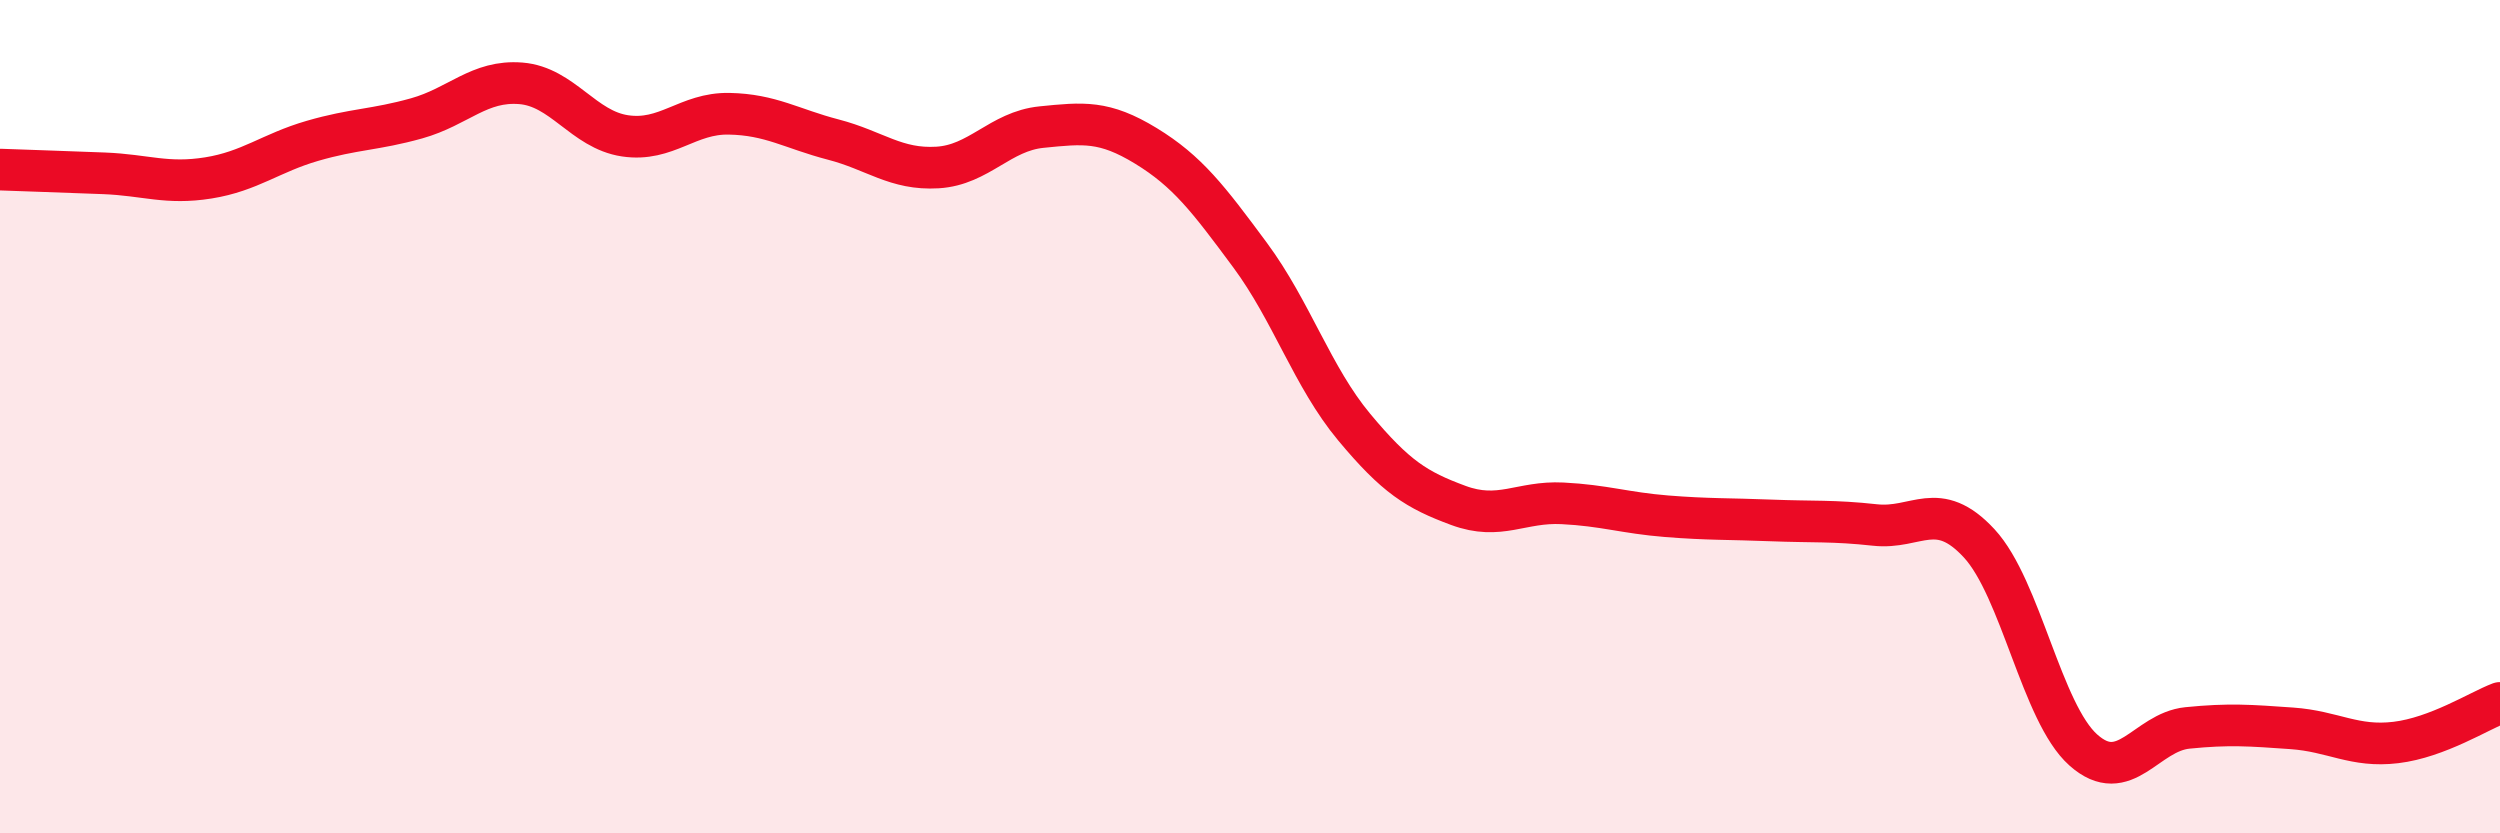 
    <svg width="60" height="20" viewBox="0 0 60 20" xmlns="http://www.w3.org/2000/svg">
      <path
        d="M 0,4.07 C 0.5,4.09 1.5,4.12 2.5,4.16 C 3.5,4.2 4,4.43 5,4.27 C 6,4.11 6.5,3.67 7.5,3.38 C 8.5,3.09 9,3.12 10,2.84 C 11,2.56 11.5,1.92 12.5,2 C 13.5,2.08 14,3.11 15,3.26 C 16,3.41 16.5,2.71 17.5,2.73 C 18.5,2.75 19,3.09 20,3.35 C 21,3.61 21.5,4.08 22.5,4.02 C 23.5,3.96 24,3.15 25,3.05 C 26,2.95 26.5,2.89 27.5,3.5 C 28.5,4.11 29,4.77 30,6.12 C 31,7.47 31.5,9.05 32.5,10.25 C 33.5,11.45 34,11.76 35,12.13 C 36,12.5 36.5,12.03 37.5,12.08 C 38.5,12.13 39,12.31 40,12.39 C 41,12.47 41.5,12.45 42.5,12.49 C 43.5,12.53 44,12.49 45,12.6 C 46,12.71 46.5,11.96 47.5,13.04 C 48.5,14.12 49,17.11 50,18 C 51,18.89 51.5,17.57 52.5,17.47 C 53.5,17.37 54,17.41 55,17.48 C 56,17.55 56.5,17.94 57.5,17.82 C 58.5,17.7 59.5,17.06 60,16.87L60 20L0 20Z"
        fill="#EB0A25"
        opacity="0.1"
        stroke-linecap="round"
        stroke-linejoin="round"
      />
      <path
        d="M 0,4.07 C 0.5,4.09 1.5,4.12 2.5,4.16 C 3.5,4.2 4,4.43 5,4.27 C 6,4.11 6.5,3.67 7.5,3.38 C 8.5,3.09 9,3.12 10,2.84 C 11,2.56 11.5,1.92 12.5,2 C 13.5,2.08 14,3.11 15,3.26 C 16,3.41 16.5,2.71 17.5,2.73 C 18.5,2.75 19,3.09 20,3.35 C 21,3.61 21.5,4.08 22.5,4.02 C 23.5,3.96 24,3.15 25,3.05 C 26,2.95 26.5,2.89 27.5,3.5 C 28.5,4.11 29,4.77 30,6.12 C 31,7.47 31.5,9.05 32.5,10.25 C 33.5,11.45 34,11.76 35,12.13 C 36,12.5 36.5,12.03 37.5,12.08 C 38.5,12.13 39,12.31 40,12.39 C 41,12.47 41.5,12.45 42.5,12.49 C 43.5,12.53 44,12.49 45,12.6 C 46,12.71 46.5,11.96 47.5,13.04 C 48.5,14.12 49,17.11 50,18 C 51,18.89 51.5,17.57 52.5,17.47 C 53.5,17.37 54,17.41 55,17.48 C 56,17.55 56.5,17.94 57.5,17.82 C 58.5,17.7 59.5,17.06 60,16.87"
        stroke="#EB0A25"
        stroke-width="1"
        fill="none"
        stroke-linecap="round"
        stroke-linejoin="round"
      />
    </svg>
  